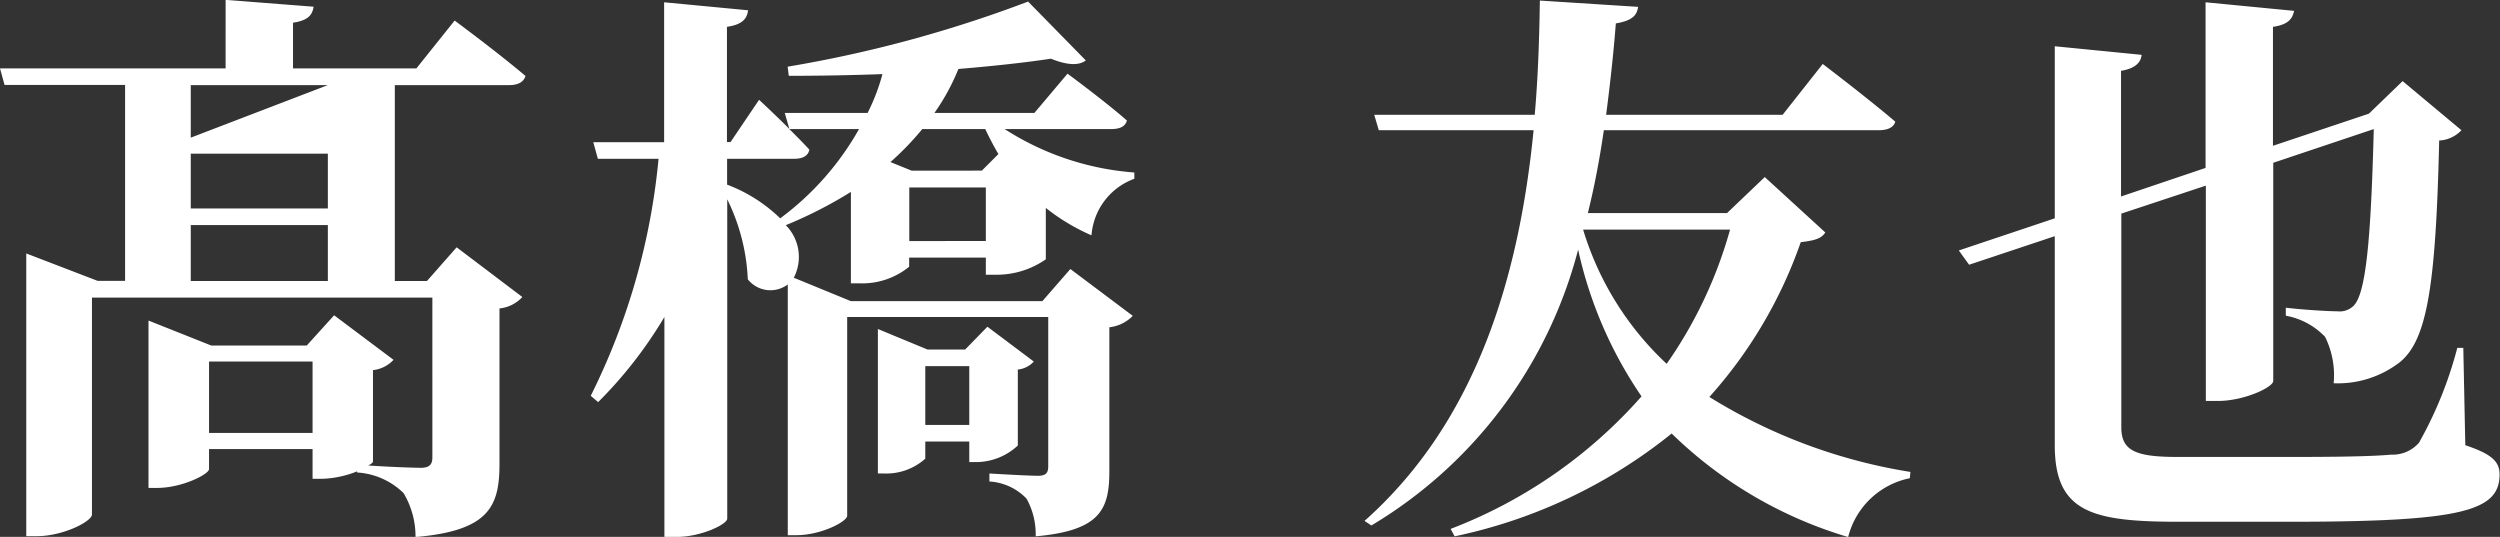 <svg xmlns="http://www.w3.org/2000/svg" width="70.032" height="15.04" viewBox="0 0 70.032 15.04">
  <rect x="0" y="0" width="70.032" height="15.04" fill="#333333" stroke="none"/>
  <path id="txt-profile02" d="M-29.592,18.24V16.768h3.84Zm0,4.016V20.688h3.84v1.568Zm3.84-2.032h-3.84V18.688h3.84Zm-3.328,6.288v-2h2.9v2Zm8.416-9.744c.224,0,.4-.08.448-.256-.752-.64-1.984-1.552-1.984-1.552L-23.272,16.3h-3.456v-1.28c.432-.064.544-.224.576-.448l-2.464-.192V16.3h-6.32l.128.464h3.376v5.488H-32.2l-2-.768v7.92h.288c.752,0,1.552-.416,1.552-.608V22.72h9.536V27.2c0,.192-.08.288-.32.288-.256,0-1.024-.032-1.472-.064.08-.048.128-.08.128-.112v-2.56a.919.919,0,0,0,.576-.288l-1.664-1.248-.768.848h-2.672l-1.76-.7v4.688h.24c.7,0,1.456-.384,1.456-.528v-.56h2.9v.832h.288a2.871,2.871,0,0,0,.96-.208v.032a2.031,2.031,0,0,1,1.3.576,2.361,2.361,0,0,1,.336,1.232c2.064-.176,2.352-.864,2.352-2.048V23.024a1,1,0,0,0,.64-.32l-1.84-1.392-.832.944h-.9V16.768Zm11.648,9.52V24.64h1.232v1.648Zm2.592-1.552a.7.7,0,0,0,.448-.224l-1.3-.976-.624.64H-8.952l-1.392-.576v4.048h.192a1.628,1.628,0,0,0,1.136-.416v-.48h1.232v.576h.224a1.716,1.716,0,0,0,1.136-.464Zm-3.04-3.6v-1.5H-7.32v1.5ZM-7.336,18c.112.24.24.48.368.7l-.464.464H-9.4l-.592-.24A8.185,8.185,0,0,0-9.1,18Zm-7.232.832h1.888c.224,0,.384-.08.416-.256-.16-.176-.368-.384-.56-.576h1.952a7.975,7.975,0,0,1-2.208,2.5,4.337,4.337,0,0,0-1.488-.944Zm7.536,3.248a2.4,2.4,0,0,0,1.392-.432v-1.44a5.662,5.662,0,0,0,1.28.768,1.829,1.829,0,0,1,1.2-1.584v-.176A7.77,7.77,0,0,1-6.792,18h2.976c.24,0,.4-.064.448-.24-.64-.56-1.664-1.312-1.664-1.312l-.928,1.1h-2.8a6.14,6.14,0,0,0,.672-1.232c.96-.08,1.856-.176,2.592-.288.464.192.8.192.976.048l-1.616-1.648a35.467,35.467,0,0,1-6.736,1.824l.032.256c.848,0,1.744-.016,2.624-.048a5.637,5.637,0,0,1-.416,1.088h-2.32l.128.448c-.432-.432-.848-.816-.848-.816l-.8,1.184h-.1V15.136c.432-.064.56-.224.592-.464l-2.352-.224v3.92h-1.984l.128.464h1.7a18.785,18.785,0,0,1-1.9,6.64l.208.176a12.094,12.094,0,0,0,1.856-2.384v6.16h.352c.672,0,1.408-.352,1.408-.512V19.968a5.6,5.6,0,0,1,.576,2.24.808.808,0,0,0,1.12.144v7.024h.24c.7,0,1.424-.384,1.424-.544V23.264h5.632V27.44c0,.176-.048.272-.288.272-.288,0-1.36-.064-1.36-.064v.224a1.567,1.567,0,0,1,1.04.48,2.047,2.047,0,0,1,.256,1.056c1.808-.16,2.064-.752,2.064-1.824V23.552a1.083,1.083,0,0,0,.656-.32L-4.952,21.92l-.784.9H-11.1l-1.6-.656a1.263,1.263,0,0,0-.224-1.472A12.175,12.175,0,0,0-11.1,19.76v2.56h.224a2.079,2.079,0,0,0,1.408-.464V21.6H-7.32v.48ZM9.416,20.816h4.112a12.3,12.3,0,0,1-1.776,3.76,8.512,8.512,0,0,1-2.336-3.744ZM14.5,19.344l-1.056,1.008h-3.9c.192-.768.336-1.552.448-2.32h7.7c.224,0,.416-.064.464-.24-.768-.656-2.032-1.616-2.032-1.616L15,17.6H10.056c.112-.864.208-1.728.272-2.56.48-.08.592-.24.624-.464L8.2,14.4c-.016,1.04-.048,2.112-.144,3.2H3.56l.128.432H8.024c-.4,4.064-1.584,8.144-4.736,10.944l.192.128a12.727,12.727,0,0,0,5.792-7.728,11.705,11.705,0,0,0,1.776,4.112A13.615,13.615,0,0,1,5.7,29.2l.112.208a14.364,14.364,0,0,0,6.08-2.88,11.926,11.926,0,0,0,4.944,2.9,2.238,2.238,0,0,1,1.728-1.648l.016-.176a15.2,15.2,0,0,1-5.632-2.1,12.752,12.752,0,0,0,2.56-4.336c.4-.048.576-.1.688-.272Zm19.568,4.784H33.9a11.1,11.1,0,0,1-1.072,2.656.979.979,0,0,1-.784.336c-.512.048-1.472.064-2.672.064H26.04c-1.184,0-1.552-.192-1.552-.832V20.368l2.368-.784v6.032h.336c.736,0,1.552-.384,1.552-.56V18.944L31.56,18c-.08,3.136-.224,4.64-.576,4.96a.556.556,0,0,1-.448.144c-.288,0-1.008-.048-1.44-.1v.224a2.015,2.015,0,0,1,1.1.592,2.411,2.411,0,0,1,.24,1.3,2.835,2.835,0,0,0,1.856-.592c.768-.624,1.008-2.176,1.1-6.208a.914.914,0,0,0,.624-.288l-1.648-1.376-.944.912-2.688.9V15.136c.432-.064.544-.224.592-.448l-2.48-.24v4.64l-2.368.8v-3.52c.4-.064.56-.24.576-.448l-2.432-.24V20.5l-2.688.9.288.4,2.4-.8v5.856c0,1.888,1.056,2.144,3.488,2.144h3.1c4.832,0,5.872-.3,5.872-1.328,0-.368-.24-.576-.96-.816Z" transform="translate(34.936 -14.384)" fill="#fff"/>
</svg>
